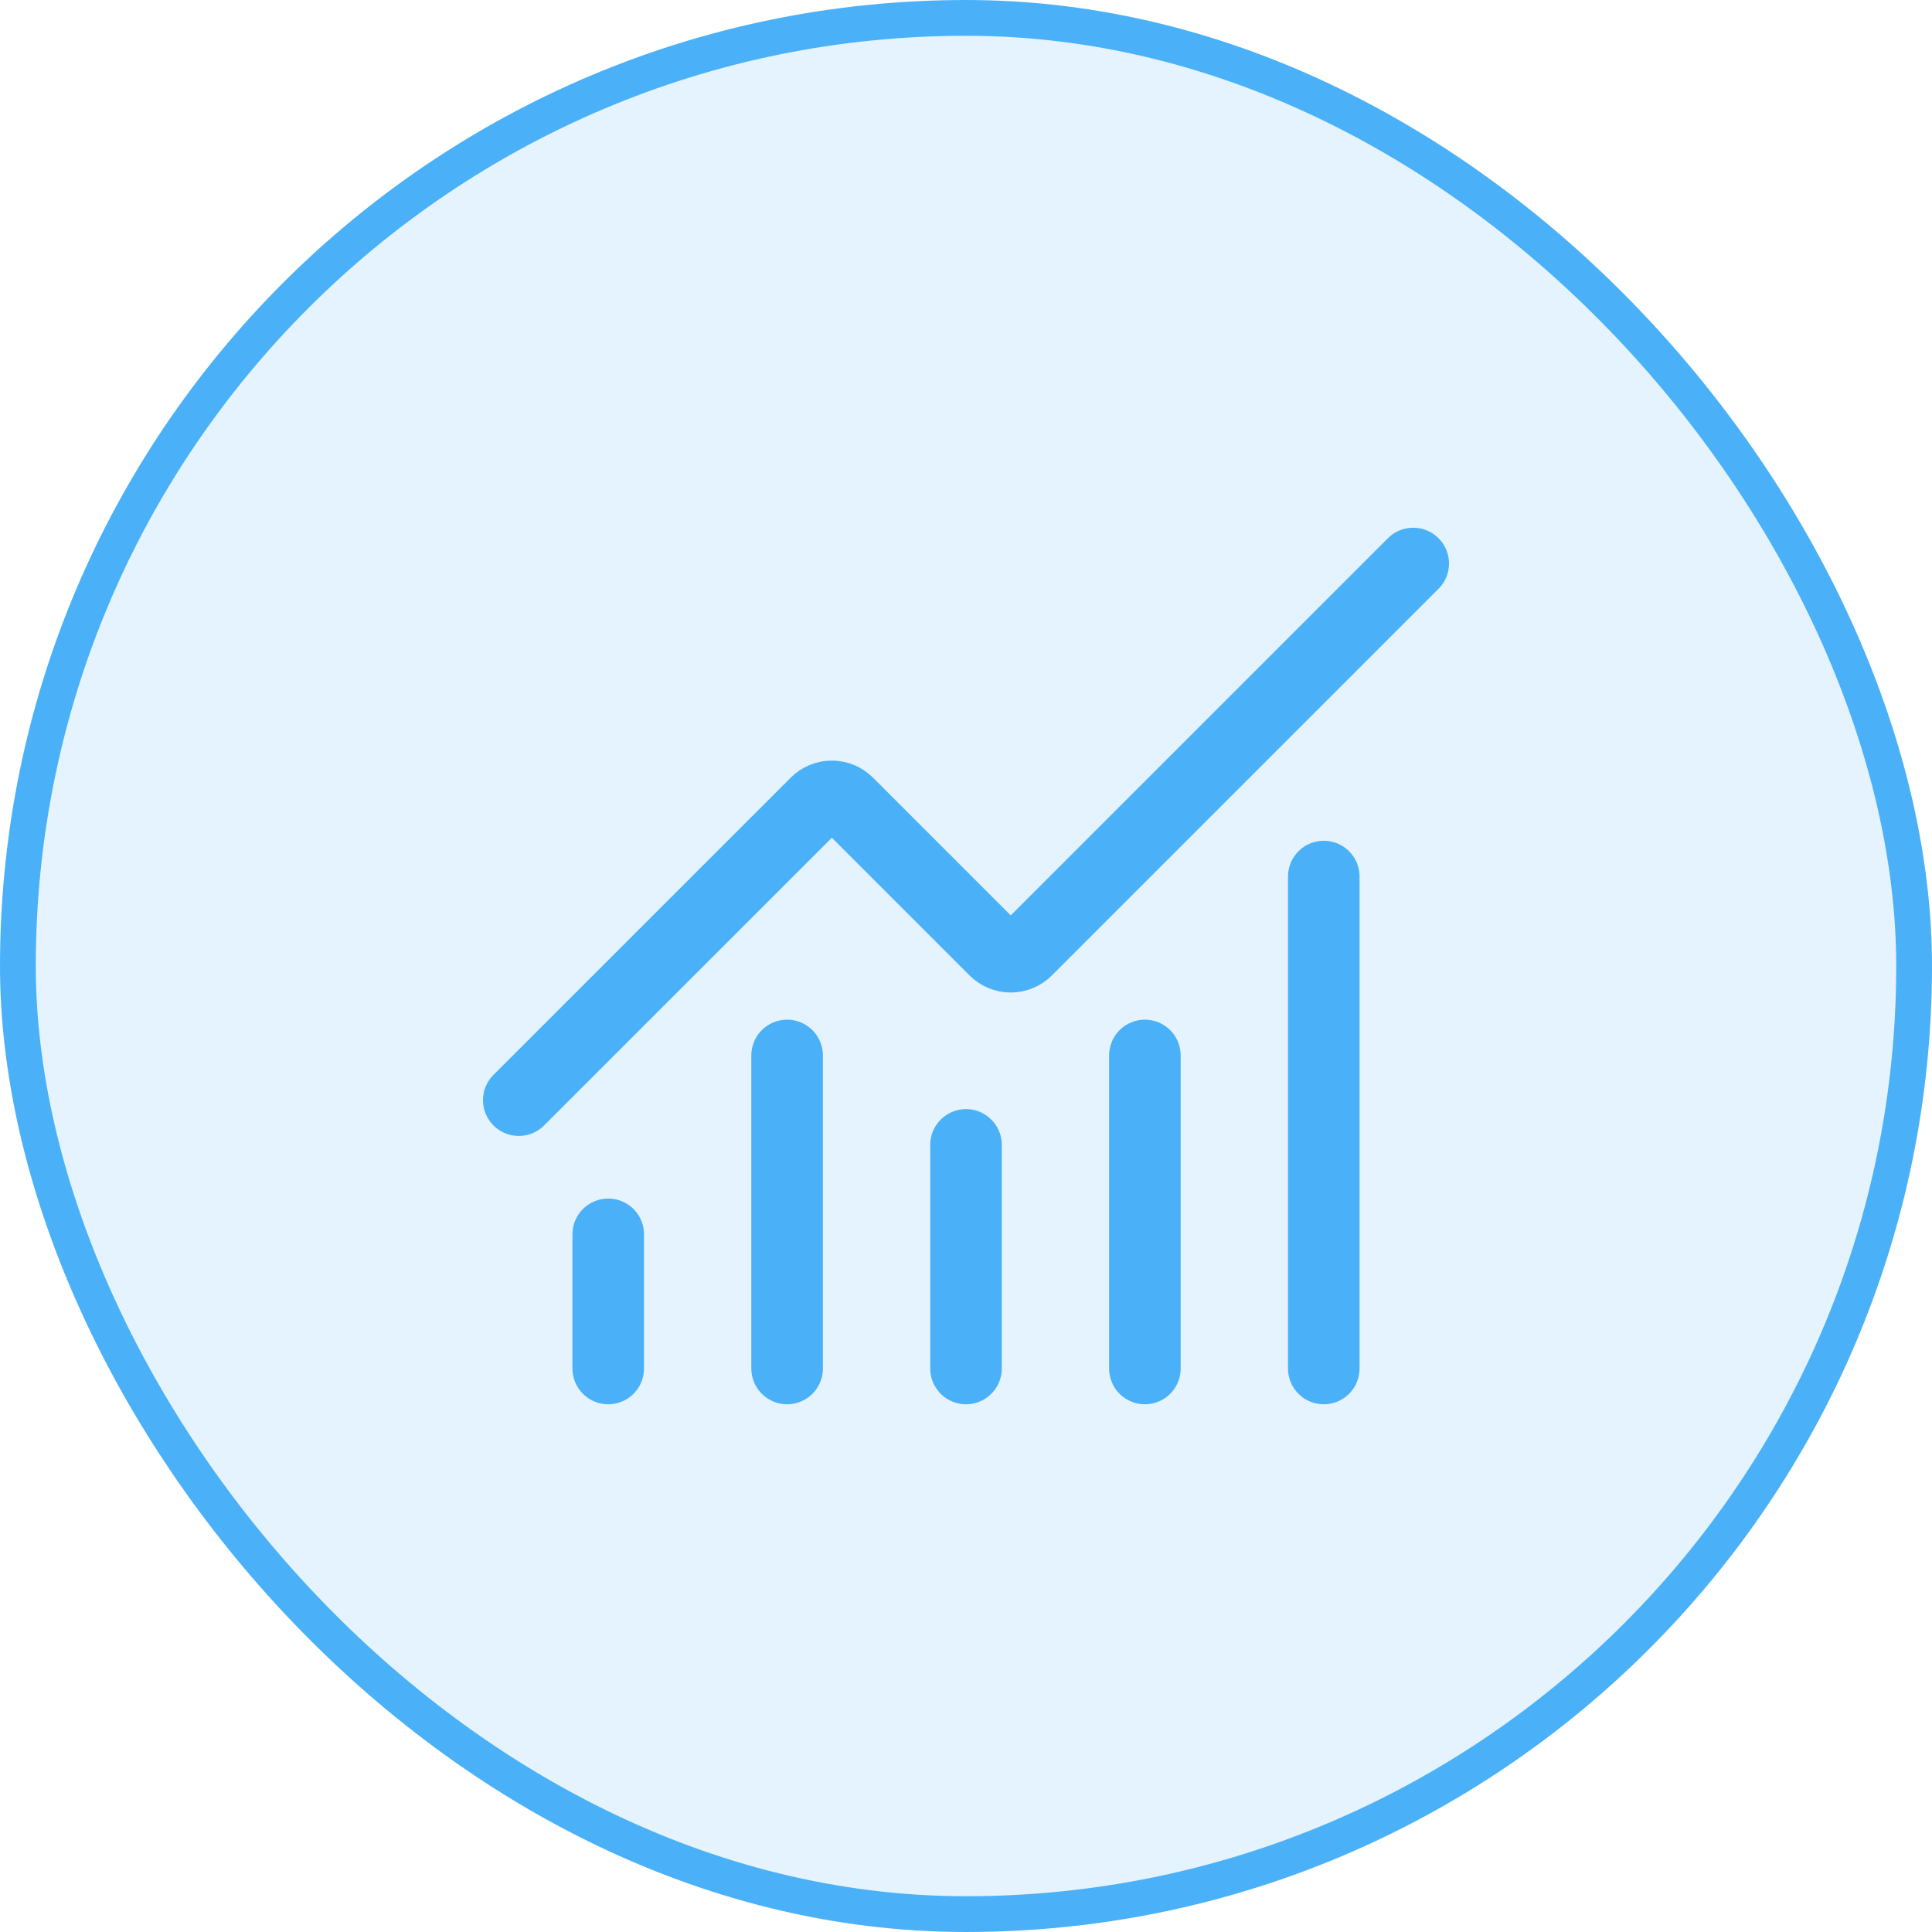 <svg xmlns="http://www.w3.org/2000/svg" width="54" height="54" viewBox="0 0 54 54" fill="none"><rect data-figma-bg-blur-radius="227.4" x="0.5" y="0.5" width="53" height="53" rx="26.5" fill="#4AB1F9" fill-opacity="0.15" stroke="#4AB1F9"></rect><path d="M27 32V38.25" stroke="#4AB1F9" stroke-width="2" stroke-linecap="round" stroke-linejoin="round"></path><path d="M32 29.5V38.25" stroke="#4AB1F9" stroke-width="2" stroke-linecap="round" stroke-linejoin="round"></path><path d="M37 24.5V38.25" stroke="#4AB1F9" stroke-width="2" stroke-linecap="round" stroke-linejoin="round"></path><path d="M39.5 15.75L28.692 26.558C28.634 26.616 28.566 26.662 28.489 26.693C28.414 26.725 28.332 26.741 28.25 26.741C28.168 26.741 28.086 26.725 28.011 26.693C27.934 26.662 27.866 26.616 27.808 26.558L23.692 22.442C23.575 22.325 23.416 22.259 23.251 22.259C23.085 22.259 22.926 22.325 22.809 22.442L14.5 30.75" stroke="#4AB1F9" stroke-width="2" stroke-linecap="round" stroke-linejoin="round"></path><path d="M17 34.5V38.25" stroke="#4AB1F9" stroke-width="2" stroke-linecap="round" stroke-linejoin="round"></path><path d="M22 29.5V38.25" stroke="#4AB1F9" stroke-width="2" stroke-linecap="round" stroke-linejoin="round"></path><defs><clipPath id="bgblur_0_2015_3_clip_path" transform="translate(227.4 227.4)"><rect x="0.5" y="0.5" width="53" height="53" rx="26.5"></rect></clipPath></defs></svg>